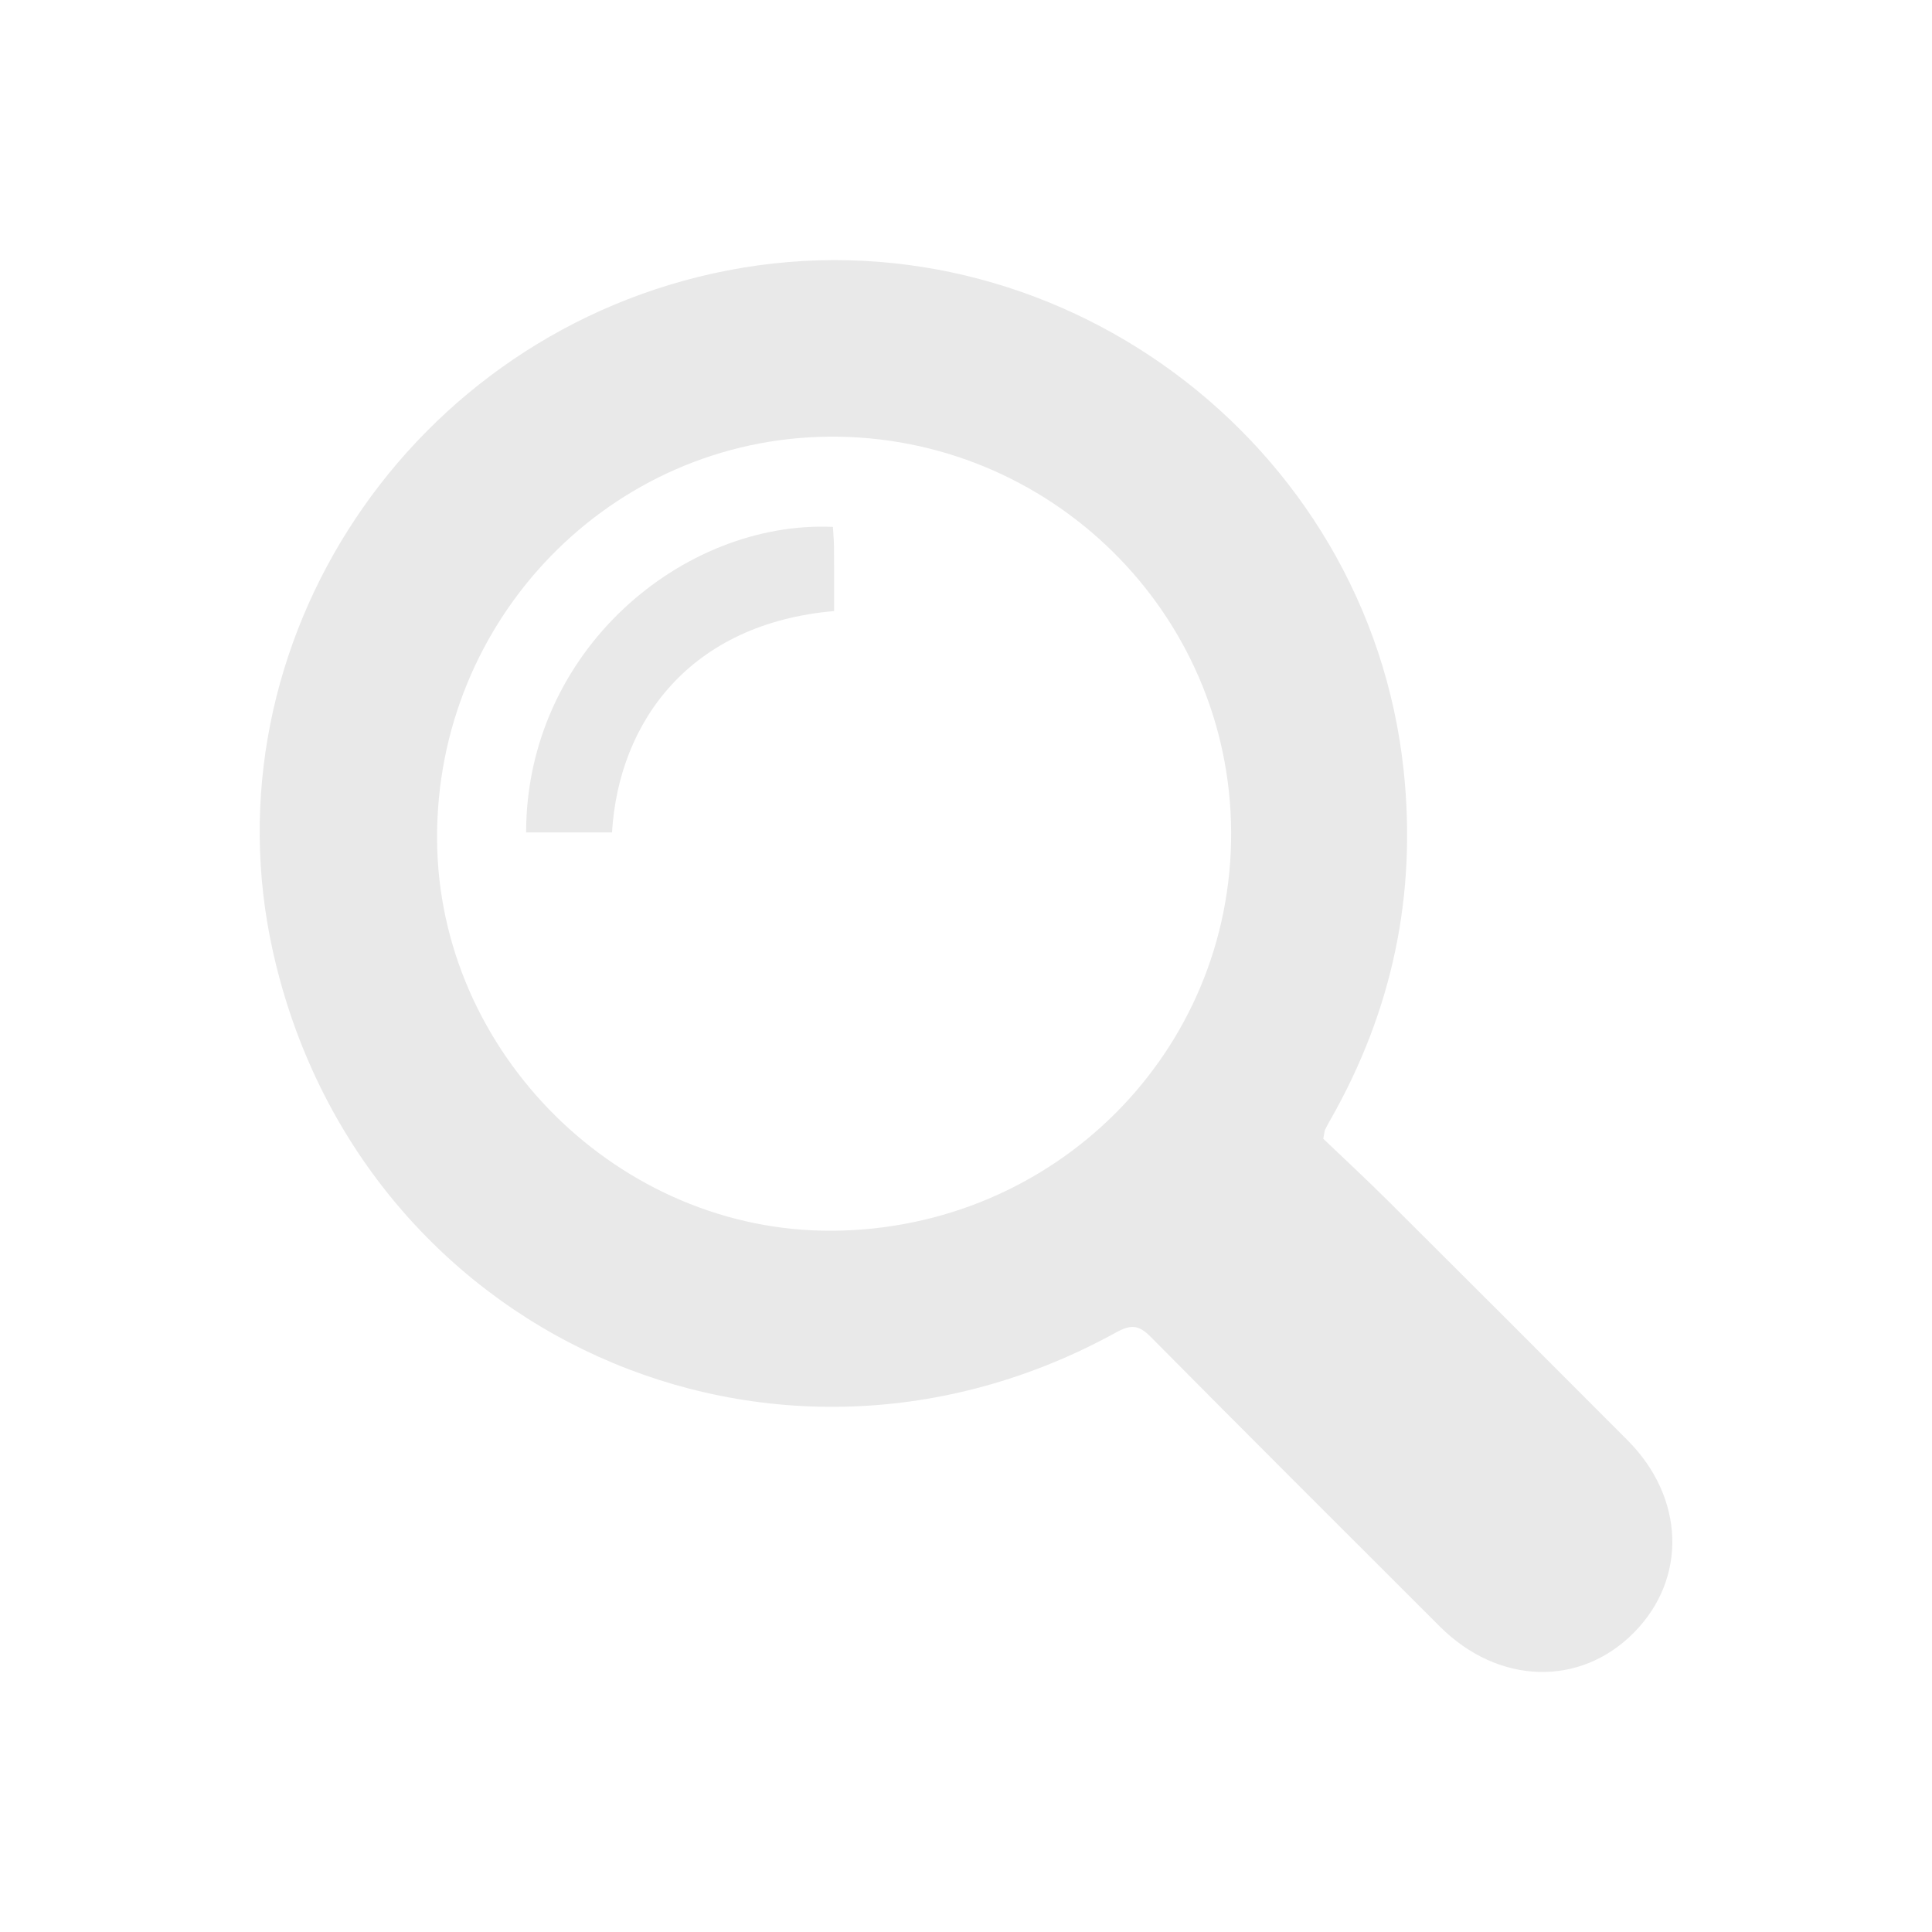 <svg fill="none" height="93" viewBox="0 0 93 93" width="93" xmlns="http://www.w3.org/2000/svg" xmlns:xlink="http://www.w3.org/1999/xlink"><clipPath id="a"><path d="m12.5 12.5h68v68h-68z"/></clipPath><g clip-path="url(#a)" fill="#e9e9e9"><path d="m63.699 54.817c.987.943 2.081 1.956 3.139 3.01 3.843 3.825 7.677 7.663 11.506 11.502 2.758 2.763 2.882 6.659.305 9.262-2.599 2.63-6.534 2.506-9.341-.296-4.639-4.639-9.292-9.27-13.91-13.936-.576-.58-.943-.62-1.673-.221-16.513 9.098-36.449.098-40.579-18.297-3.342-14.884 6.64-29.865 21.874-32.822 15.689-3.041 30.866 8.199 32.548 24.074.633 5.977-.544 11.55-3.502 16.765-.098.173-.195.341-.279.518-.031.07-.031.15-.089.442zm-23.614 4.427c10.691-.08 19.227-8.62 19.178-19.196-.049-10.568-8.743-19.112-19.351-19.028-10.488.089-18.931 8.762-18.873 19.382.053 10.284 8.783 18.921 19.046 18.841z"/><path d="m25.325 40.07c.013-8.77 7.566-15.026 14.769-14.707.018.336.053.682.053 1.023.009 1.014.004 2.028.004 3.028-6.906.598-10.364 5.286-10.691 10.656z"/></g></svg>